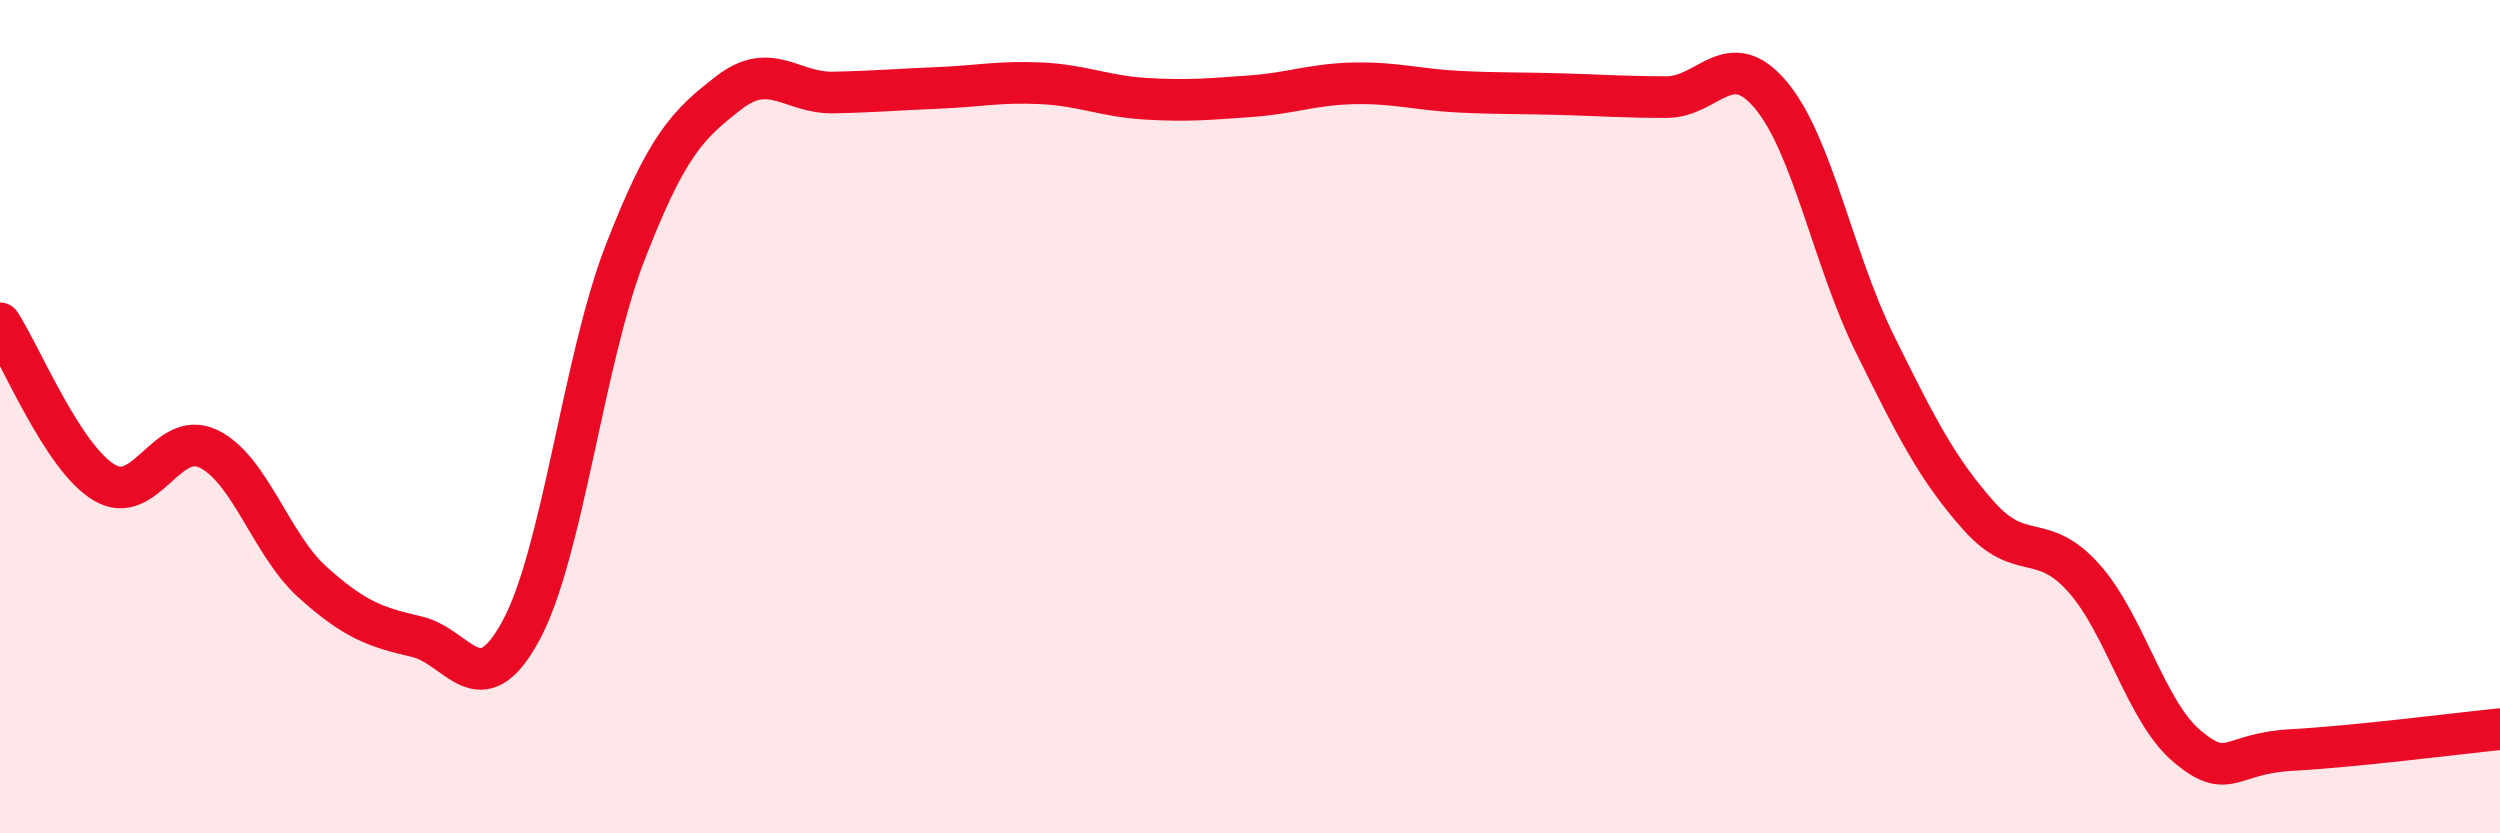 
    <svg width="60" height="20" viewBox="0 0 60 20" xmlns="http://www.w3.org/2000/svg">
      <path
        d="M 0,7.76 C 0.5,8.52 1.5,10.98 2.5,11.58 C 3.5,12.18 4,10.29 5,10.77 C 6,11.25 6.5,13.07 7.5,13.97 C 8.5,14.87 9,15.05 10,15.28 C 11,15.51 11.5,16.98 12.5,15.14 C 13.5,13.3 14,8.65 15,6.07 C 16,3.49 16.5,2.99 17.5,2.22 C 18.5,1.45 19,2.24 20,2.22 C 21,2.2 21.5,2.15 22.5,2.11 C 23.5,2.07 24,1.95 25,2 C 26,2.05 26.5,2.31 27.5,2.37 C 28.5,2.43 29,2.38 30,2.31 C 31,2.24 31.5,2.02 32.5,2 C 33.5,1.98 34,2.15 35,2.2 C 36,2.25 36.5,2.23 37.5,2.26 C 38.5,2.29 39,2.33 40,2.33 C 41,2.33 41.5,1.09 42.5,2.28 C 43.5,3.47 44,6.24 45,8.26 C 46,10.28 46.5,11.27 47.5,12.39 C 48.5,13.51 49,12.75 50,13.86 C 51,14.97 51.5,17.09 52.5,17.92 C 53.5,18.75 53.5,18.08 55,18 C 56.5,17.92 59,17.6 60,17.5L60 20L0 20Z"
        fill="#EB0A25"
        opacity="0.1"
        stroke-linecap="round"
        stroke-linejoin="round"
      />
      <path
        d="M 0,7.76 C 0.5,8.52 1.5,10.98 2.5,11.58 C 3.5,12.18 4,10.29 5,10.77 C 6,11.25 6.5,13.07 7.5,13.97 C 8.5,14.87 9,15.05 10,15.28 C 11,15.51 11.5,16.98 12.5,15.14 C 13.5,13.3 14,8.65 15,6.07 C 16,3.49 16.5,2.99 17.5,2.22 C 18.5,1.45 19,2.24 20,2.22 C 21,2.2 21.5,2.15 22.5,2.11 C 23.5,2.07 24,1.95 25,2 C 26,2.05 26.5,2.31 27.5,2.37 C 28.5,2.43 29,2.38 30,2.31 C 31,2.24 31.5,2.02 32.5,2 C 33.5,1.98 34,2.15 35,2.2 C 36,2.25 36.5,2.23 37.5,2.26 C 38.5,2.29 39,2.33 40,2.33 C 41,2.33 41.5,1.09 42.5,2.28 C 43.5,3.47 44,6.24 45,8.26 C 46,10.28 46.5,11.27 47.5,12.39 C 48.5,13.51 49,12.75 50,13.86 C 51,14.97 51.5,17.09 52.5,17.92 C 53.5,18.75 53.5,18.08 55,18 C 56.5,17.92 59,17.6 60,17.5"
        stroke="#EB0A25"
        stroke-width="1"
        fill="none"
        stroke-linecap="round"
        stroke-linejoin="round"
      />
    </svg>
  